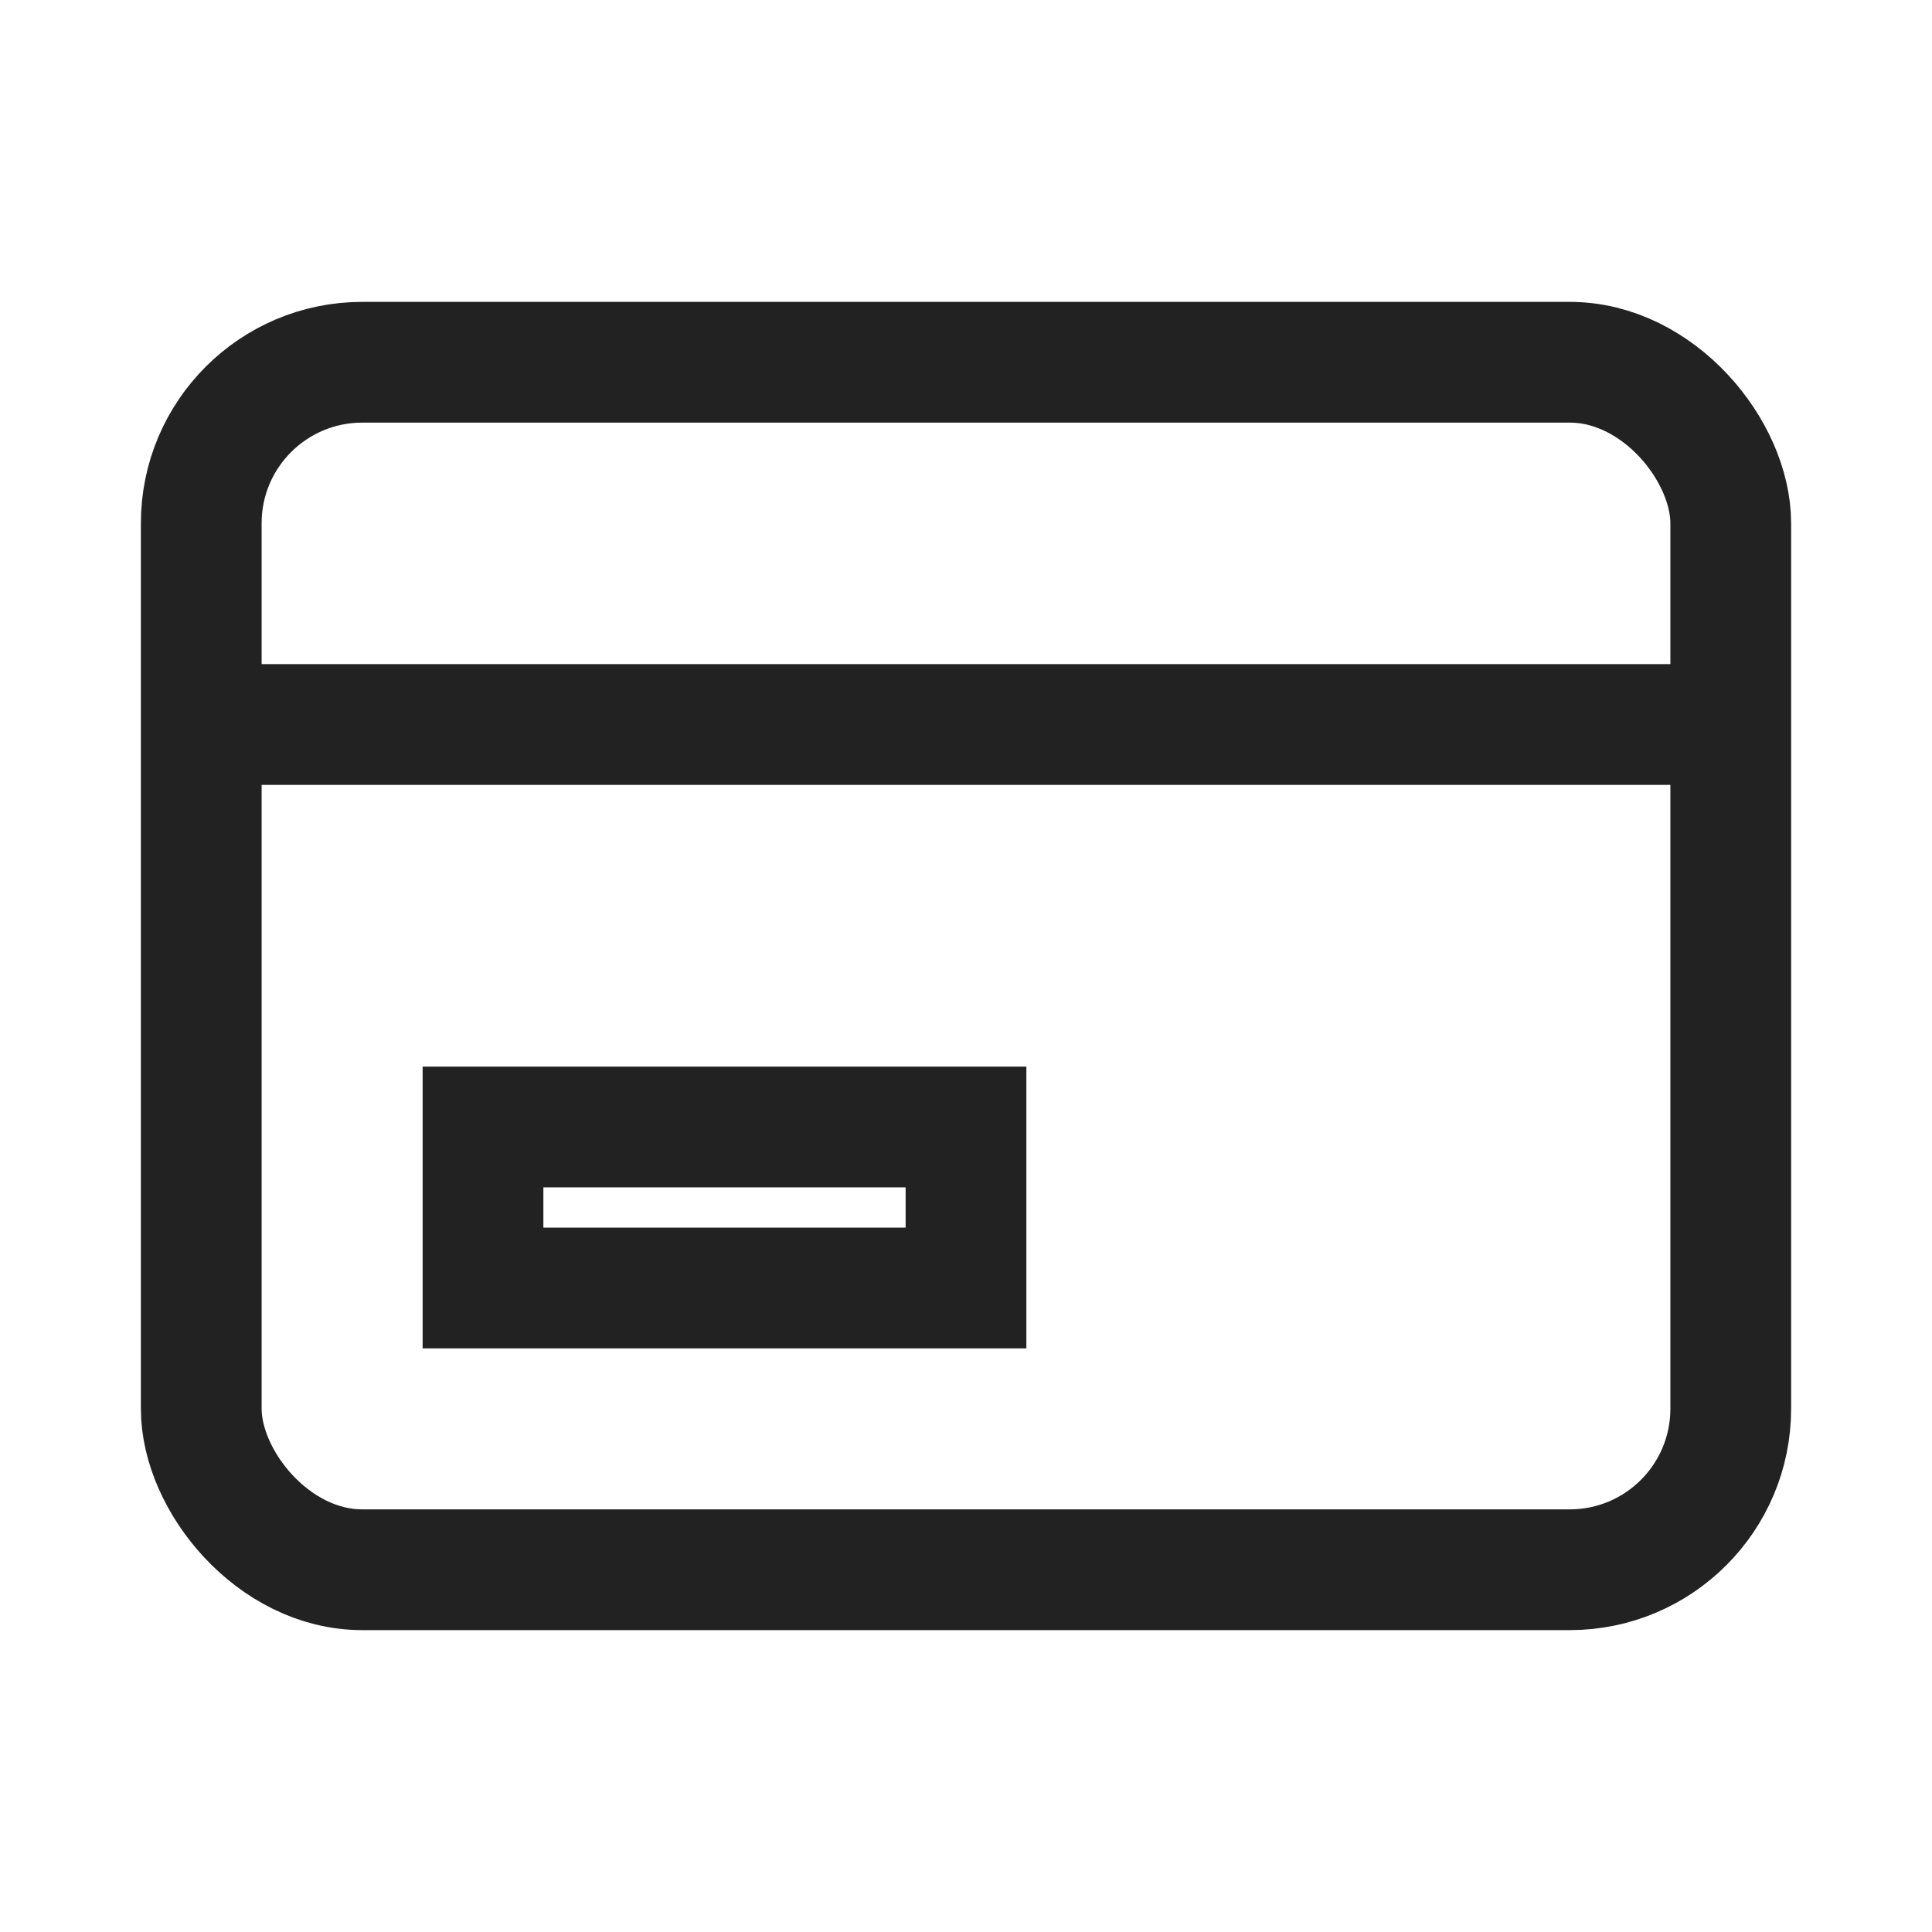 <svg xmlns="http://www.w3.org/2000/svg" width="64" height="64" viewBox="0 0 24 24" aria-label="Cartão de crédito">
  <rect x="2.5" y="4.5" width="19" height="15" rx="2" ry="2" fill="none" stroke="#222222" stroke-width="1.5"></rect>
  <line x1="2.5" y1="9" x2="21.5" y2="9" stroke="#222222" stroke-width="1.5"></line>
  <rect x="6" y="14" width="6" height="2" fill="none" stroke="#222222" stroke-width="1.5"></rect>
</svg>
